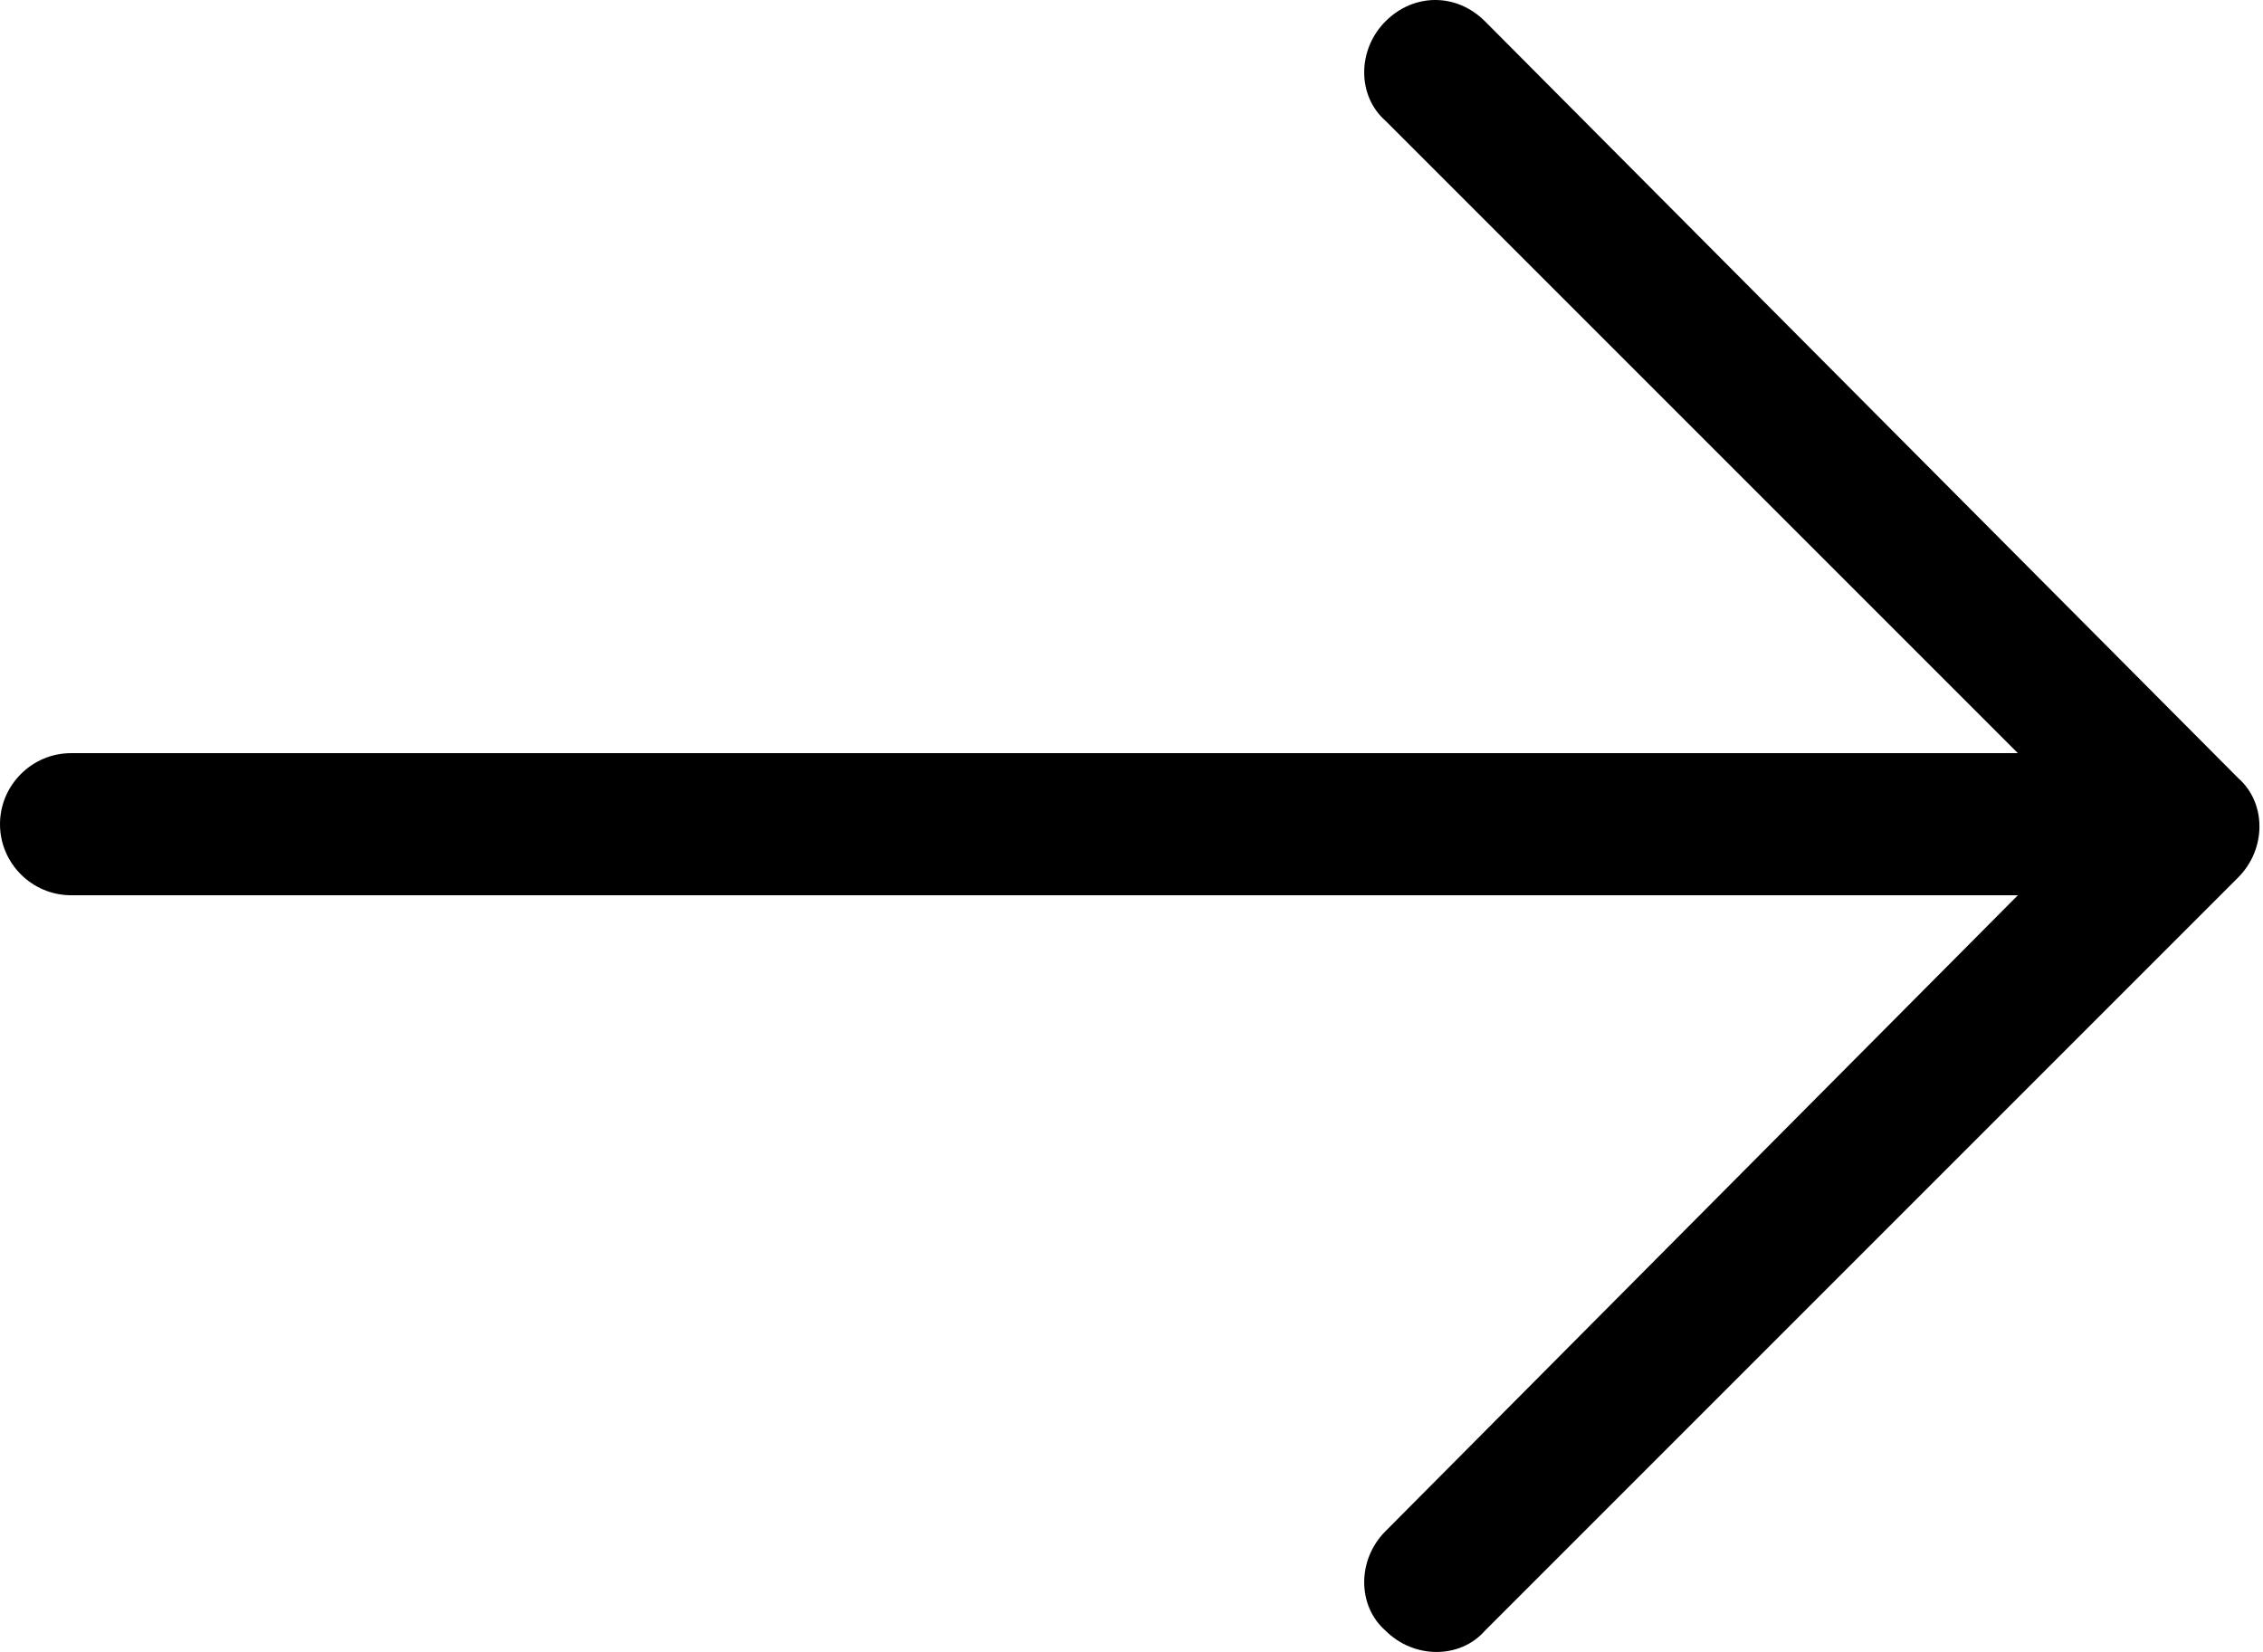 <?xml version="1.0" encoding="utf-8"?>
<!-- Generator: Adobe Illustrator 24.0.1, SVG Export Plug-In . SVG Version: 6.00 Build 0)  -->
<svg version="1.1" id="Ebene_1" xmlns="http://www.w3.org/2000/svg" xmlns:xlink="http://www.w3.org/1999/xlink" x="0px" y="0px"
	 viewBox="0 0 63.7 46.5" style="enable-background:new 0 0 63.7 46.5;" xml:space="preserve">
<g id="eye">
	<path d="M41.8,0.6C41.4,0.2,40.9,0,40.4,0s-1,0.2-1.4,0.6c-0.8,0.8-0.8,2.1,0,2.8l17.8,17.8H2c-1.1,0-2,0.9-2,2c0,1.1,0.9,2,2,2
		h54.8L39,43.1c-0.8,0.8-0.8,2.1,0,2.8c0.8,0.8,2.1,0.8,2.8,0l21.2-21.2c0.8-0.8,0.8-2.1,0-2.8L41.8,0.6z"/>
</g>
<g id="comment">
</g>
<g id="map-marker">
</g>
<g id="earth">
</g>
<g id="heart">
</g>
<g id="twitter">
</g>
<g id="bucket">
</g>
<g id="paperclip">
</g>
<g id="undo">
</g>
<g id="redo">
</g>
<g id="chevron-left">
</g>
<g id="chevron-right">
</g>
<g id="cross">
</g>
<g id="search">
</g>
<g id="hamburger">
</g>
</svg>
